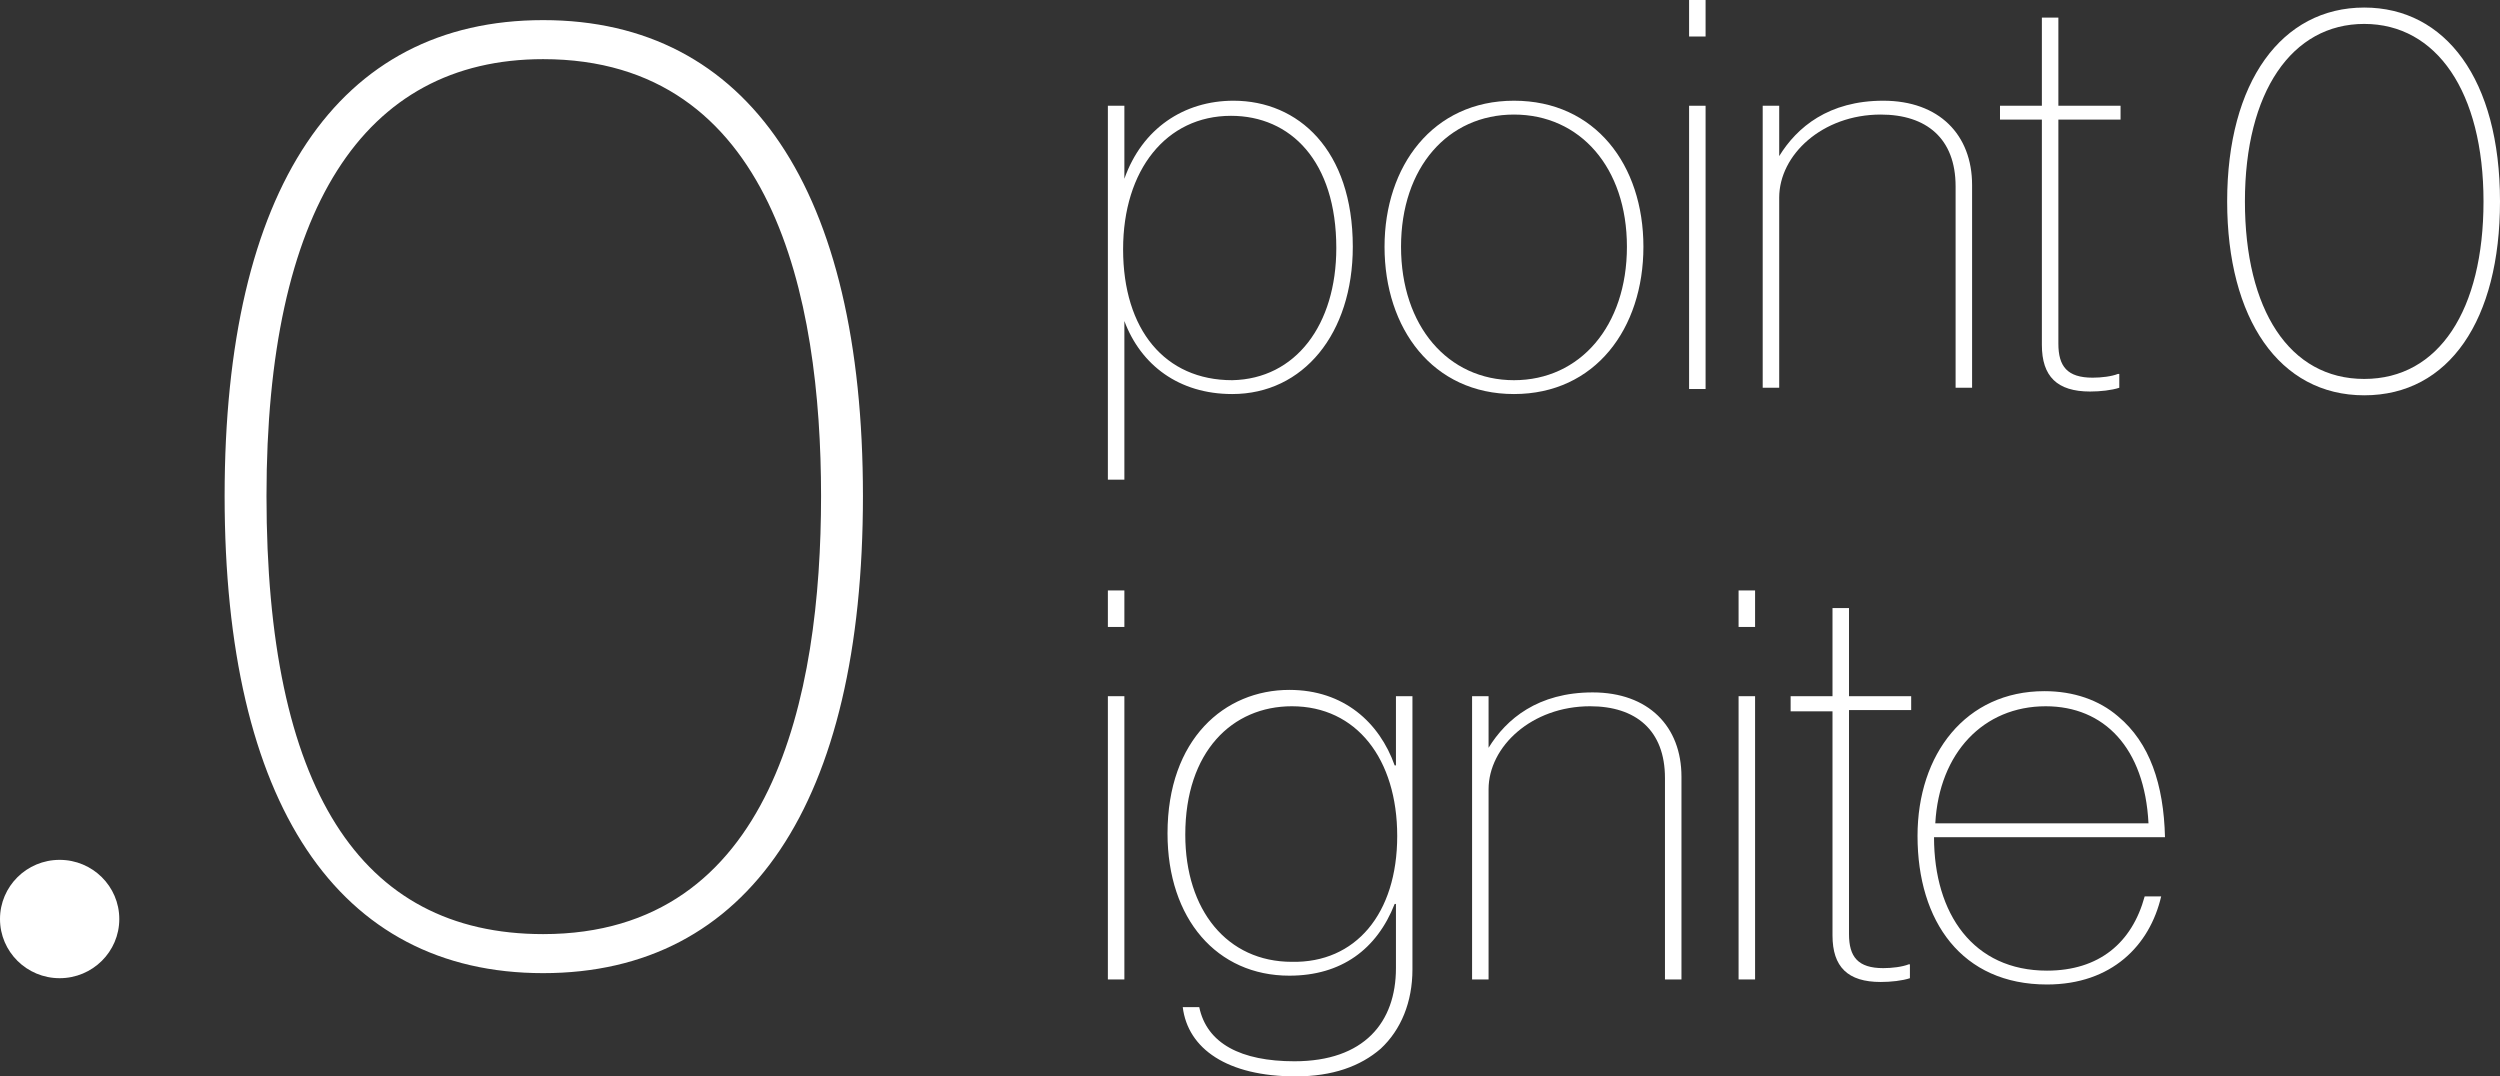 <svg width="360" height="155" viewBox="0 0 360 155" fill="none" xmlns="http://www.w3.org/2000/svg">
<rect x="0" y="0" width="360" height="155" fill="#333333" stroke="none"/>
<g clip-path="url(#clip0)">
<path d="M78.213 2.898C48.609 2.898 32.345 27.191 32.345 71.425C32.345 115.659 48.609 140.132 78.213 140.132C107.817 140.132 124.264 115.659 124.264 71.425C124.264 27.372 107.817 2.898 78.213 2.898ZM118.233 71.425C118.233 100.249 111.289 134.512 78.213 134.512C51.715 134.512 38.375 113.302 38.375 71.425C38.375 30.273 52.264 8.518 78.213 8.518C111.289 8.518 118.233 42.782 118.233 71.425Z" fill="white"/>
<path d="M8.589 140.86C13.332 140.86 17.178 137.045 17.178 132.34C17.178 127.634 13.332 123.819 8.589 123.819C3.845 123.819 0 127.634 0 132.34C0 137.045 3.845 140.86 8.589 140.86Z" fill="white"/>
<path d="M159.534 15.228H161.91V25.742C164.468 18.491 170.499 14.503 177.626 14.503C186.945 14.503 194.803 21.573 194.803 35.532C194.803 48.041 187.676 56.742 177.443 56.742C169.768 56.742 164.285 52.573 161.91 46.228V69.07H159.534V15.228ZM192.428 35.713C192.428 23.204 185.849 16.678 177.26 16.678C167.94 16.678 161.727 24.473 161.727 35.895C161.727 47.497 167.758 54.748 177.443 54.748C186.58 54.567 192.428 46.772 192.428 35.713Z" fill="white"/>
<path d="M199.373 35.532C199.373 23.93 206.317 14.503 218.013 14.503C229.708 14.503 236.652 23.748 236.652 35.532C236.652 47.316 229.708 56.742 218.013 56.742C206.317 56.742 199.373 47.316 199.373 35.532ZM234.277 35.532C234.277 24.111 227.515 16.497 218.013 16.497C208.51 16.497 201.749 24.111 201.749 35.532C201.749 46.953 208.51 54.748 218.013 54.748C227.515 54.748 234.277 46.953 234.277 35.532Z" fill="white"/>
<path d="M245.604 5.257H243.229V0H245.604V5.257ZM245.604 56.017H243.229V15.228H245.604V56.017Z" fill="white"/>
<path d="M256.205 22.479C258.763 18.31 263.332 14.503 271.189 14.503C279.23 14.503 283.981 19.397 283.981 26.649V55.836H281.606V26.83C281.606 19.941 277.403 16.497 270.824 16.497C262.418 16.497 256.205 22.298 256.205 28.462V55.836H253.829V15.228H256.205V22.479Z" fill="white"/>
<path d="M288 15.228H294.03V2.538H296.406V15.228H305.36V17.223H296.406V49.492C296.406 52.755 297.685 54.386 301.34 54.386C302.619 54.386 304.081 54.205 304.995 53.842H305.178V55.837C304.081 56.199 302.437 56.38 300.975 56.38C296.223 56.38 294.03 54.205 294.03 49.673V17.223H288V15.228Z" fill="white"/>
<path d="M320.711 29.006C320.711 11.784 328.569 1.088 340.447 1.088C352.142 1.088 360 11.421 360 29.006C360 46.047 352.691 56.924 340.447 56.924C328.203 56.924 320.711 45.866 320.711 29.006ZM357.625 29.006C357.625 13.234 350.863 3.445 340.447 3.445C330.031 3.445 323.269 13.234 323.269 29.006C323.269 44.597 329.665 54.567 340.447 54.567C351.229 54.567 357.625 44.597 357.625 29.006Z" fill="white"/>
<path d="M161.91 90.281H159.534V85.024H161.91V90.281ZM161.91 141.041H159.534V100.252H161.91V141.041Z" fill="white"/>
<path d="M201.016 100.251H203.392V139.59C203.392 144.304 201.747 148.292 198.824 151.011C195.9 153.549 191.879 155 186.58 155C176.712 155 171.047 151.011 170.316 145.029H172.692C173.788 150.286 178.722 152.824 186.397 152.824C196.448 152.824 201.016 147.204 201.016 139.409V130.163H200.834C198.275 136.69 193.159 140.497 185.666 140.497C175.25 140.497 168.123 132.339 168.123 120.011C168.123 106.415 176.346 99.345 185.666 99.345C193.524 99.345 198.641 104.058 200.834 110.222H201.016V100.251ZM201.199 120.374C201.199 109.315 195.351 101.701 186.032 101.701C177.443 101.701 170.681 108.228 170.681 120.193C170.681 131.07 176.712 138.503 186.032 138.503C195.169 138.684 201.199 131.614 201.199 120.374Z" fill="white"/>
<path d="M214.354 107.683C216.913 103.514 221.481 99.707 229.339 99.707C237.38 99.707 242.131 104.601 242.131 111.853V141.04H239.755V112.034C239.755 105.145 235.552 101.701 228.973 101.701C220.567 101.701 214.354 107.502 214.354 113.666V141.04H211.979V100.25H214.354V107.683Z" fill="white"/>
<path d="M252.731 90.281H250.355V85.024H252.731V90.281ZM252.731 141.041H250.355V100.252H252.731V141.041Z" fill="white"/>
<path d="M257.85 100.253H263.88V87.563H266.256V100.253H275.21V102.247H266.256V134.516C266.256 137.779 267.535 139.411 271.19 139.411C272.469 139.411 273.931 139.229 274.844 138.867H275.027V140.861C273.931 141.224 272.286 141.405 270.824 141.405C266.073 141.405 263.88 139.229 263.88 134.697V102.428H257.85V100.253Z" fill="white"/>
<path d="M278.5 120.556C278.5 131.615 284.165 139.772 294.764 139.772C302.256 139.772 307.007 135.784 308.835 129.077H311.21C309.566 136.147 304.083 141.767 294.764 141.767C282.52 141.767 276.124 132.702 276.124 120.375C276.124 108.591 283.068 99.527 294.398 99.527C298.601 99.527 302.256 100.796 304.997 103.153C309.566 106.96 311.576 112.942 311.759 120.556H278.5ZM294.581 101.702C285.627 101.702 279.231 108.41 278.682 118.562H309.383C308.835 107.685 302.987 101.702 294.581 101.702Z" fill="white"/>
</g>
<defs>
<clipPath id="clip0">
<rect width="360" height="155" fill="white"/>
</clipPath>
</defs>
</svg>
